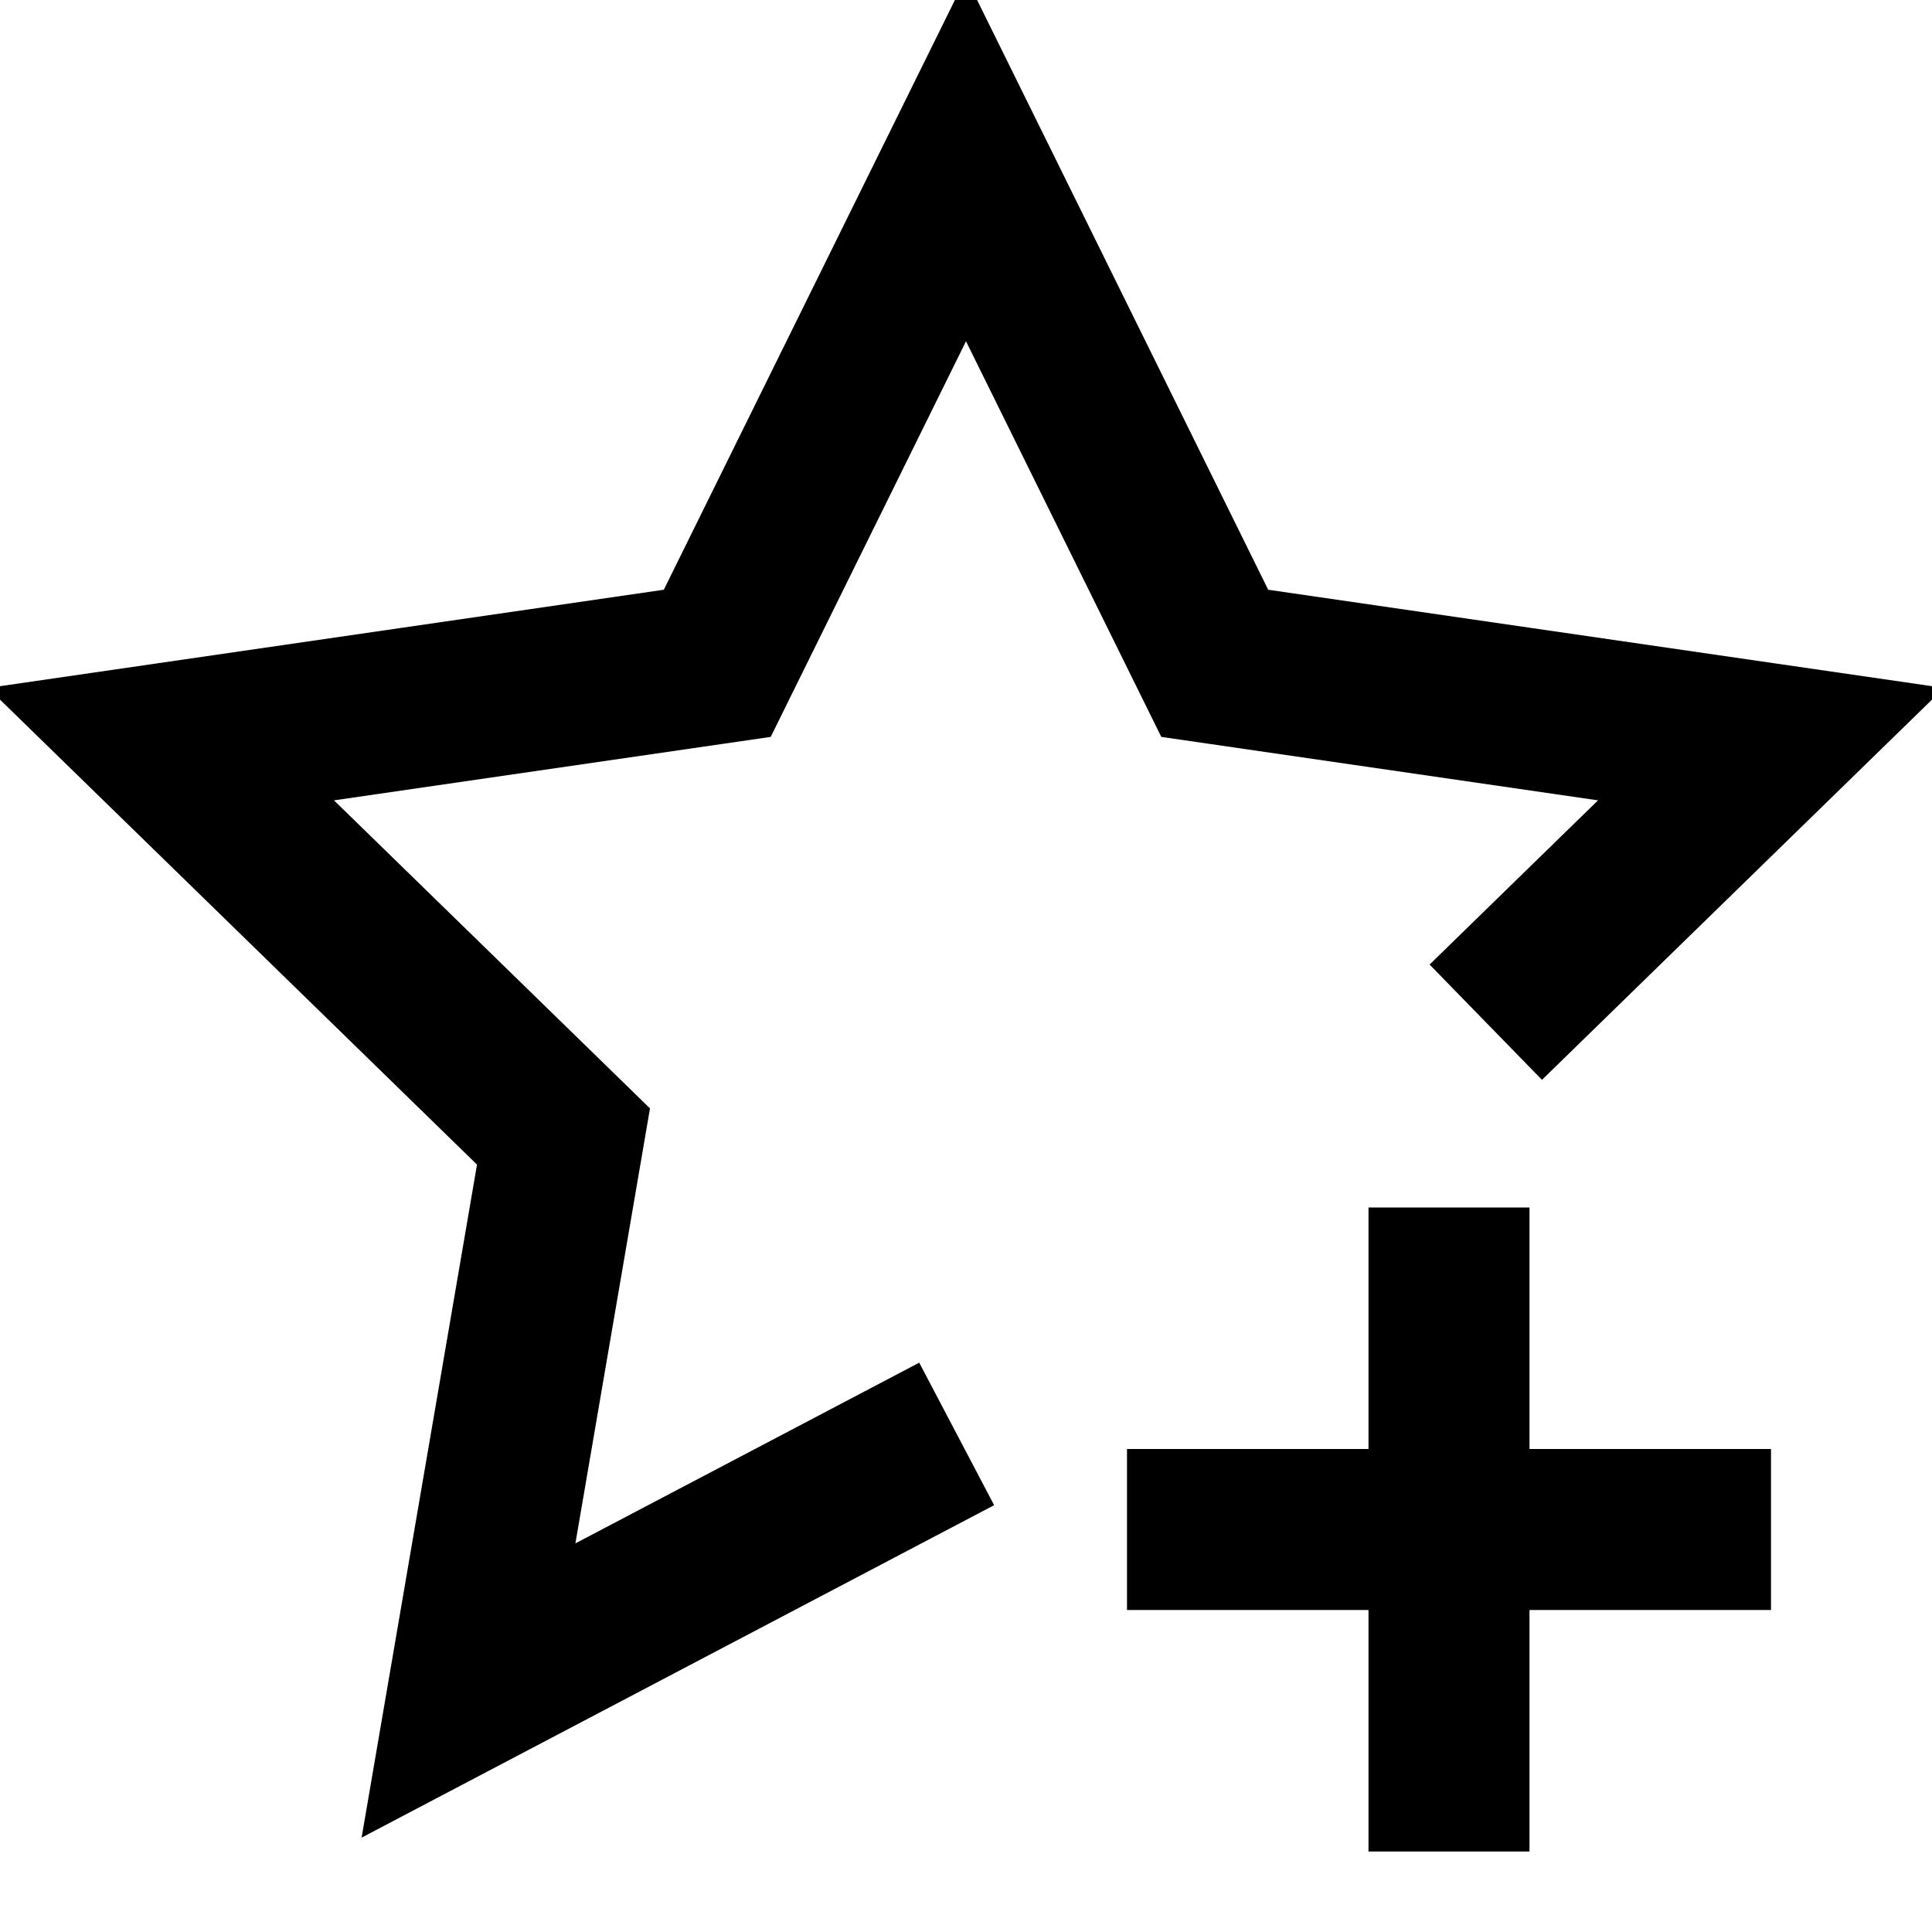 <svg width="24" height="24" viewBox="0 0 24 24" fill="none" xmlns="http://www.w3.org/2000/svg">
<g clip-path="url(#clip0_306_1173)">
<path d="M10.999 18.278L5.82 21L7 14.118L2 9.244L8.91 8.24L12 1.98L15.09 8.24L22 9.244L19.173 12" stroke="black" stroke-width="2" stroke-miterlimit="10" stroke-linecap="square"/>
<path d="M18 16V22" stroke="black" stroke-width="2" stroke-miterlimit="10" stroke-linecap="square"/>
<path d="M15 19H21" stroke="black" stroke-width="2" stroke-miterlimit="10" stroke-linecap="square"/>
</g>
<defs>
<clipPath id="clip0_306_1173">
<rect width="24" height="24" fill="white"/>
</clipPath>
</defs>
</svg>
